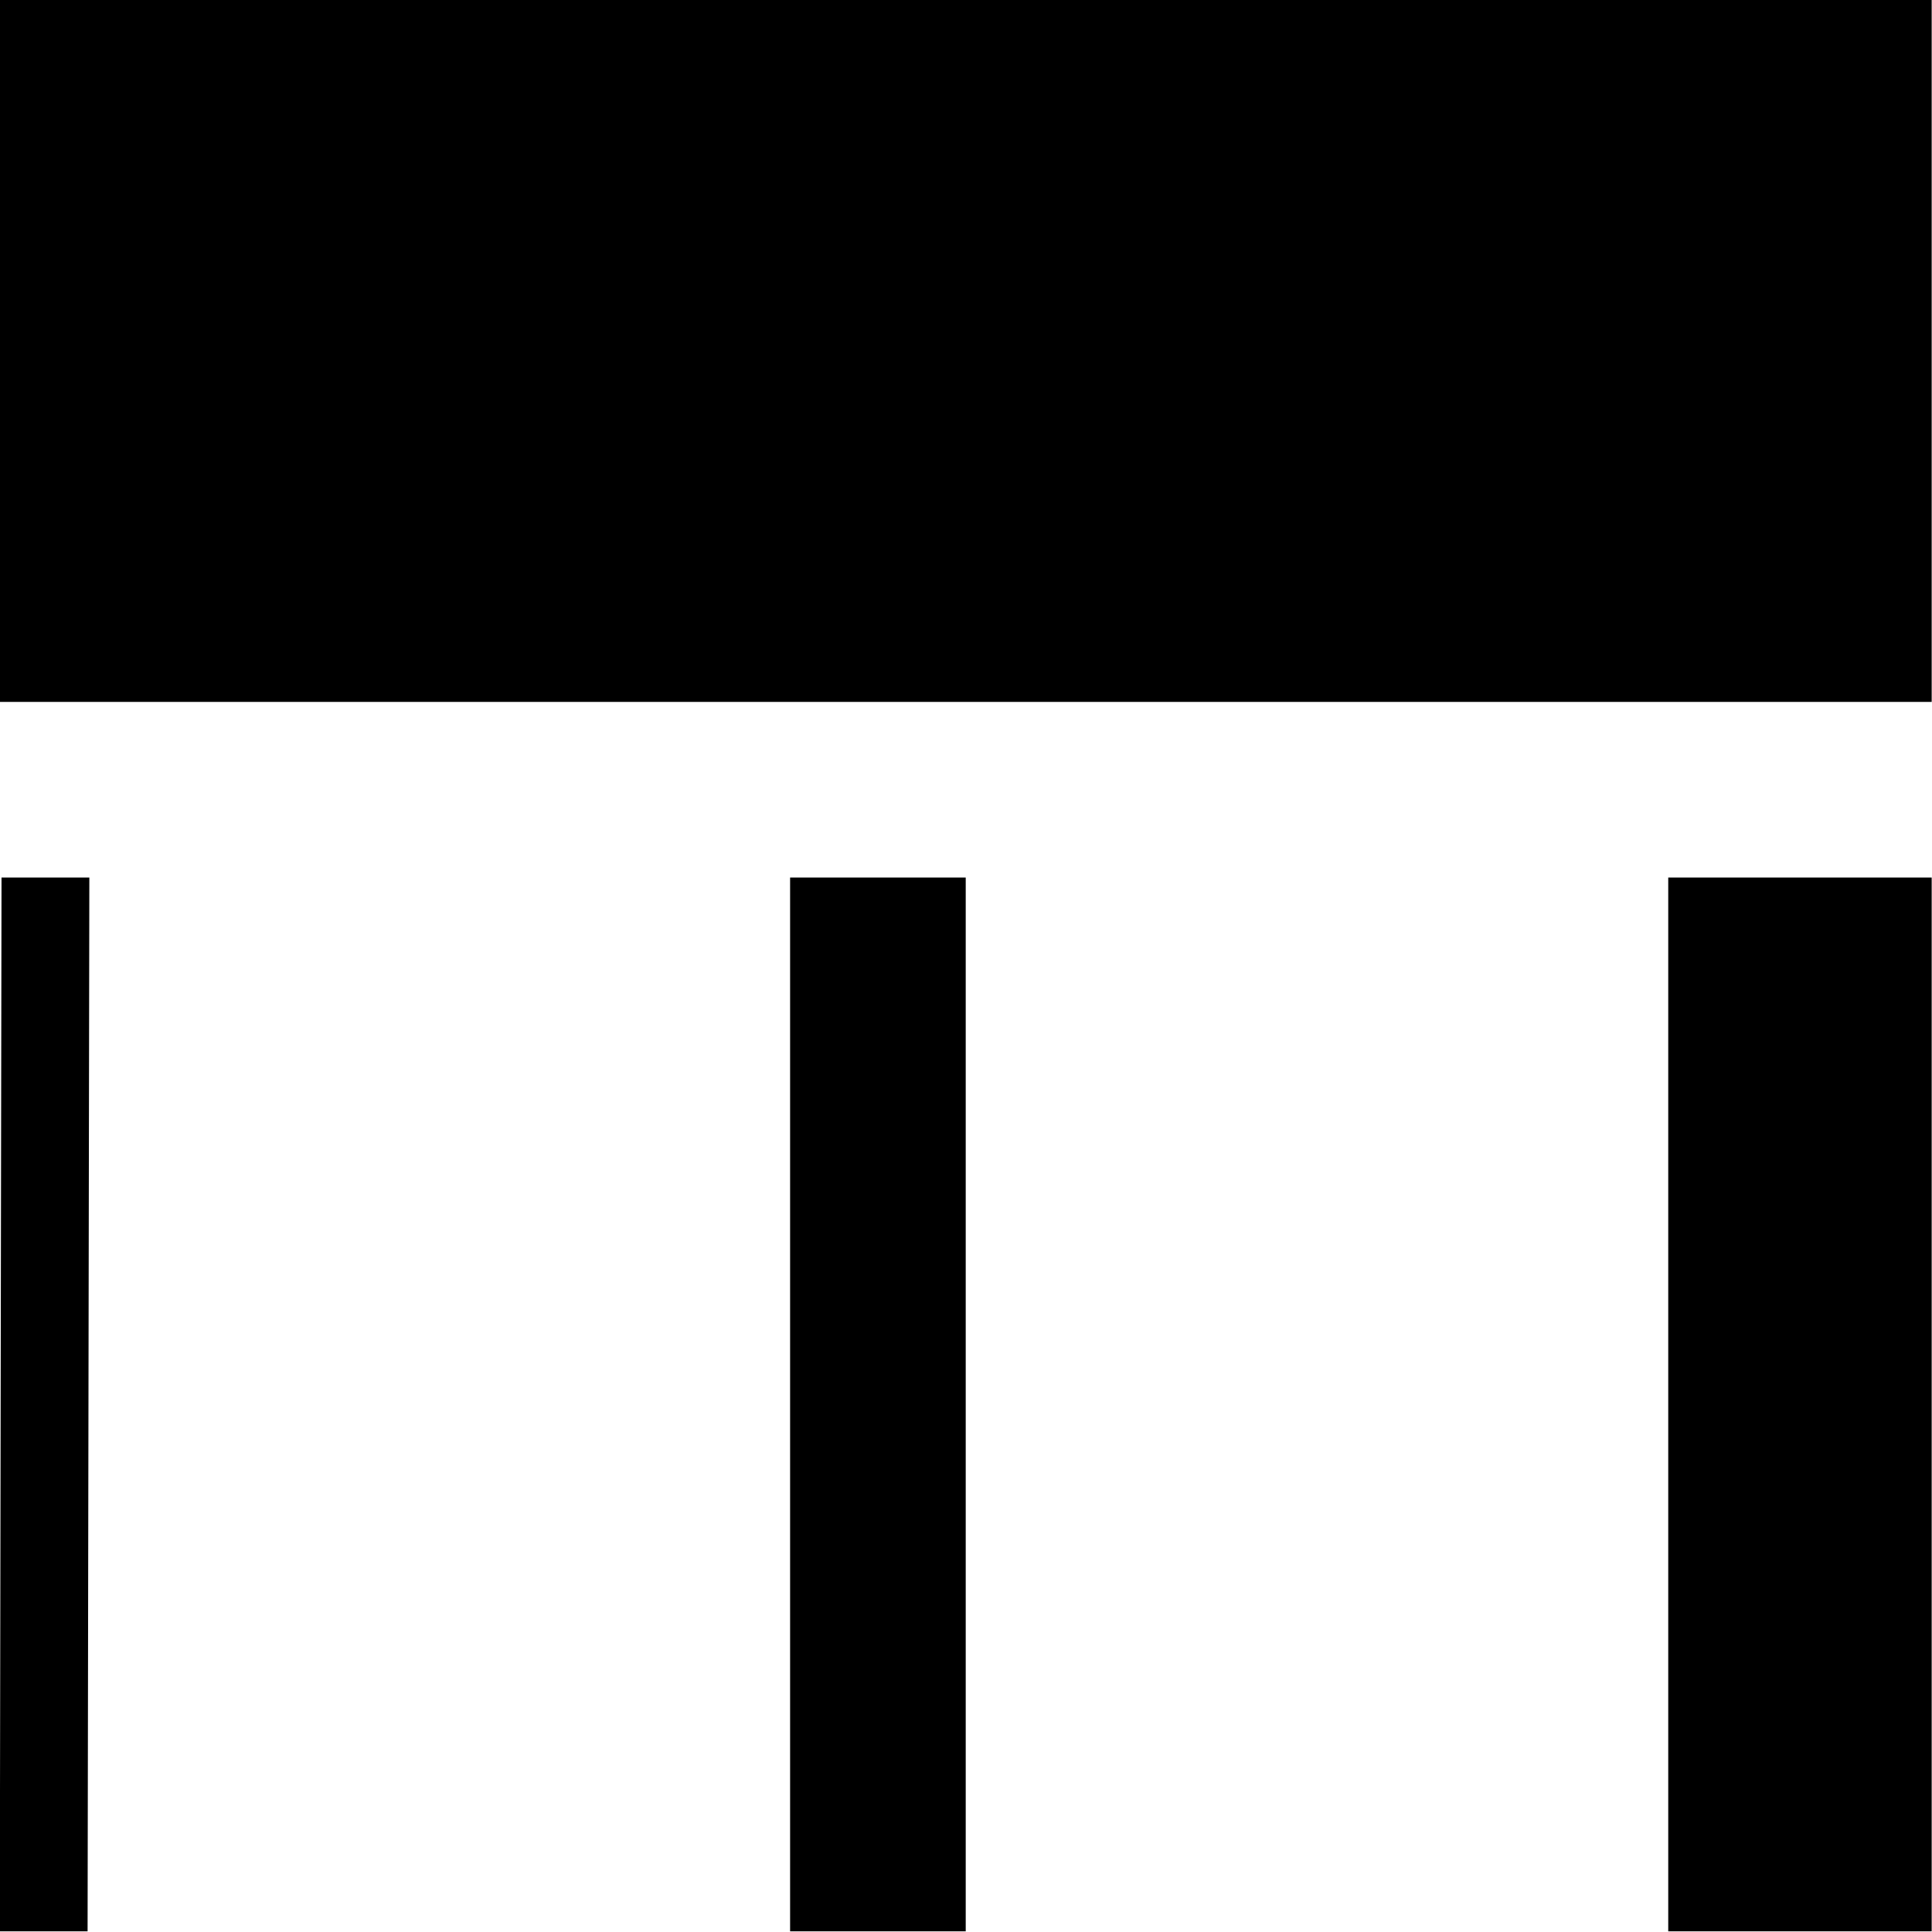 <?xml version="1.0"?>
<!-- Created with xTool Creative Space (https://www.xtool.com/pages/software) -->
<svg xmlns="http://www.w3.org/2000/svg" xmlns:xlink="http://www.w3.org/1999/xlink" xmlns:xcs="https://www.xtool.com/pages/software" version="1.1" preserveAspectRatio="xMinYMin meet" width="44.761mm" height="44.761mm" viewBox="190.347 121.774 44.761 44.761" xcs:version="2.7.22"><style></style>
<path transform="matrix(8.138,0,0,8.138,67.881,-161.922)" stroke="none" fill="#000000" data-view-type="laser" d="M20.548, 40.359L19.798, 40.359L19.798, 37.359L20.548, 37.359ZM17.798, 40.359L17.298, 40.359L17.298, 37.359L17.798, 37.359ZM15.298, 40.359L15.048, 40.359L15.053, 37.359L15.303, 37.359ZM20.548, 36.859L15.048, 36.859L15.048, 34.859L20.548, 34.859Z" fill-rule="nonzero"></path></svg>